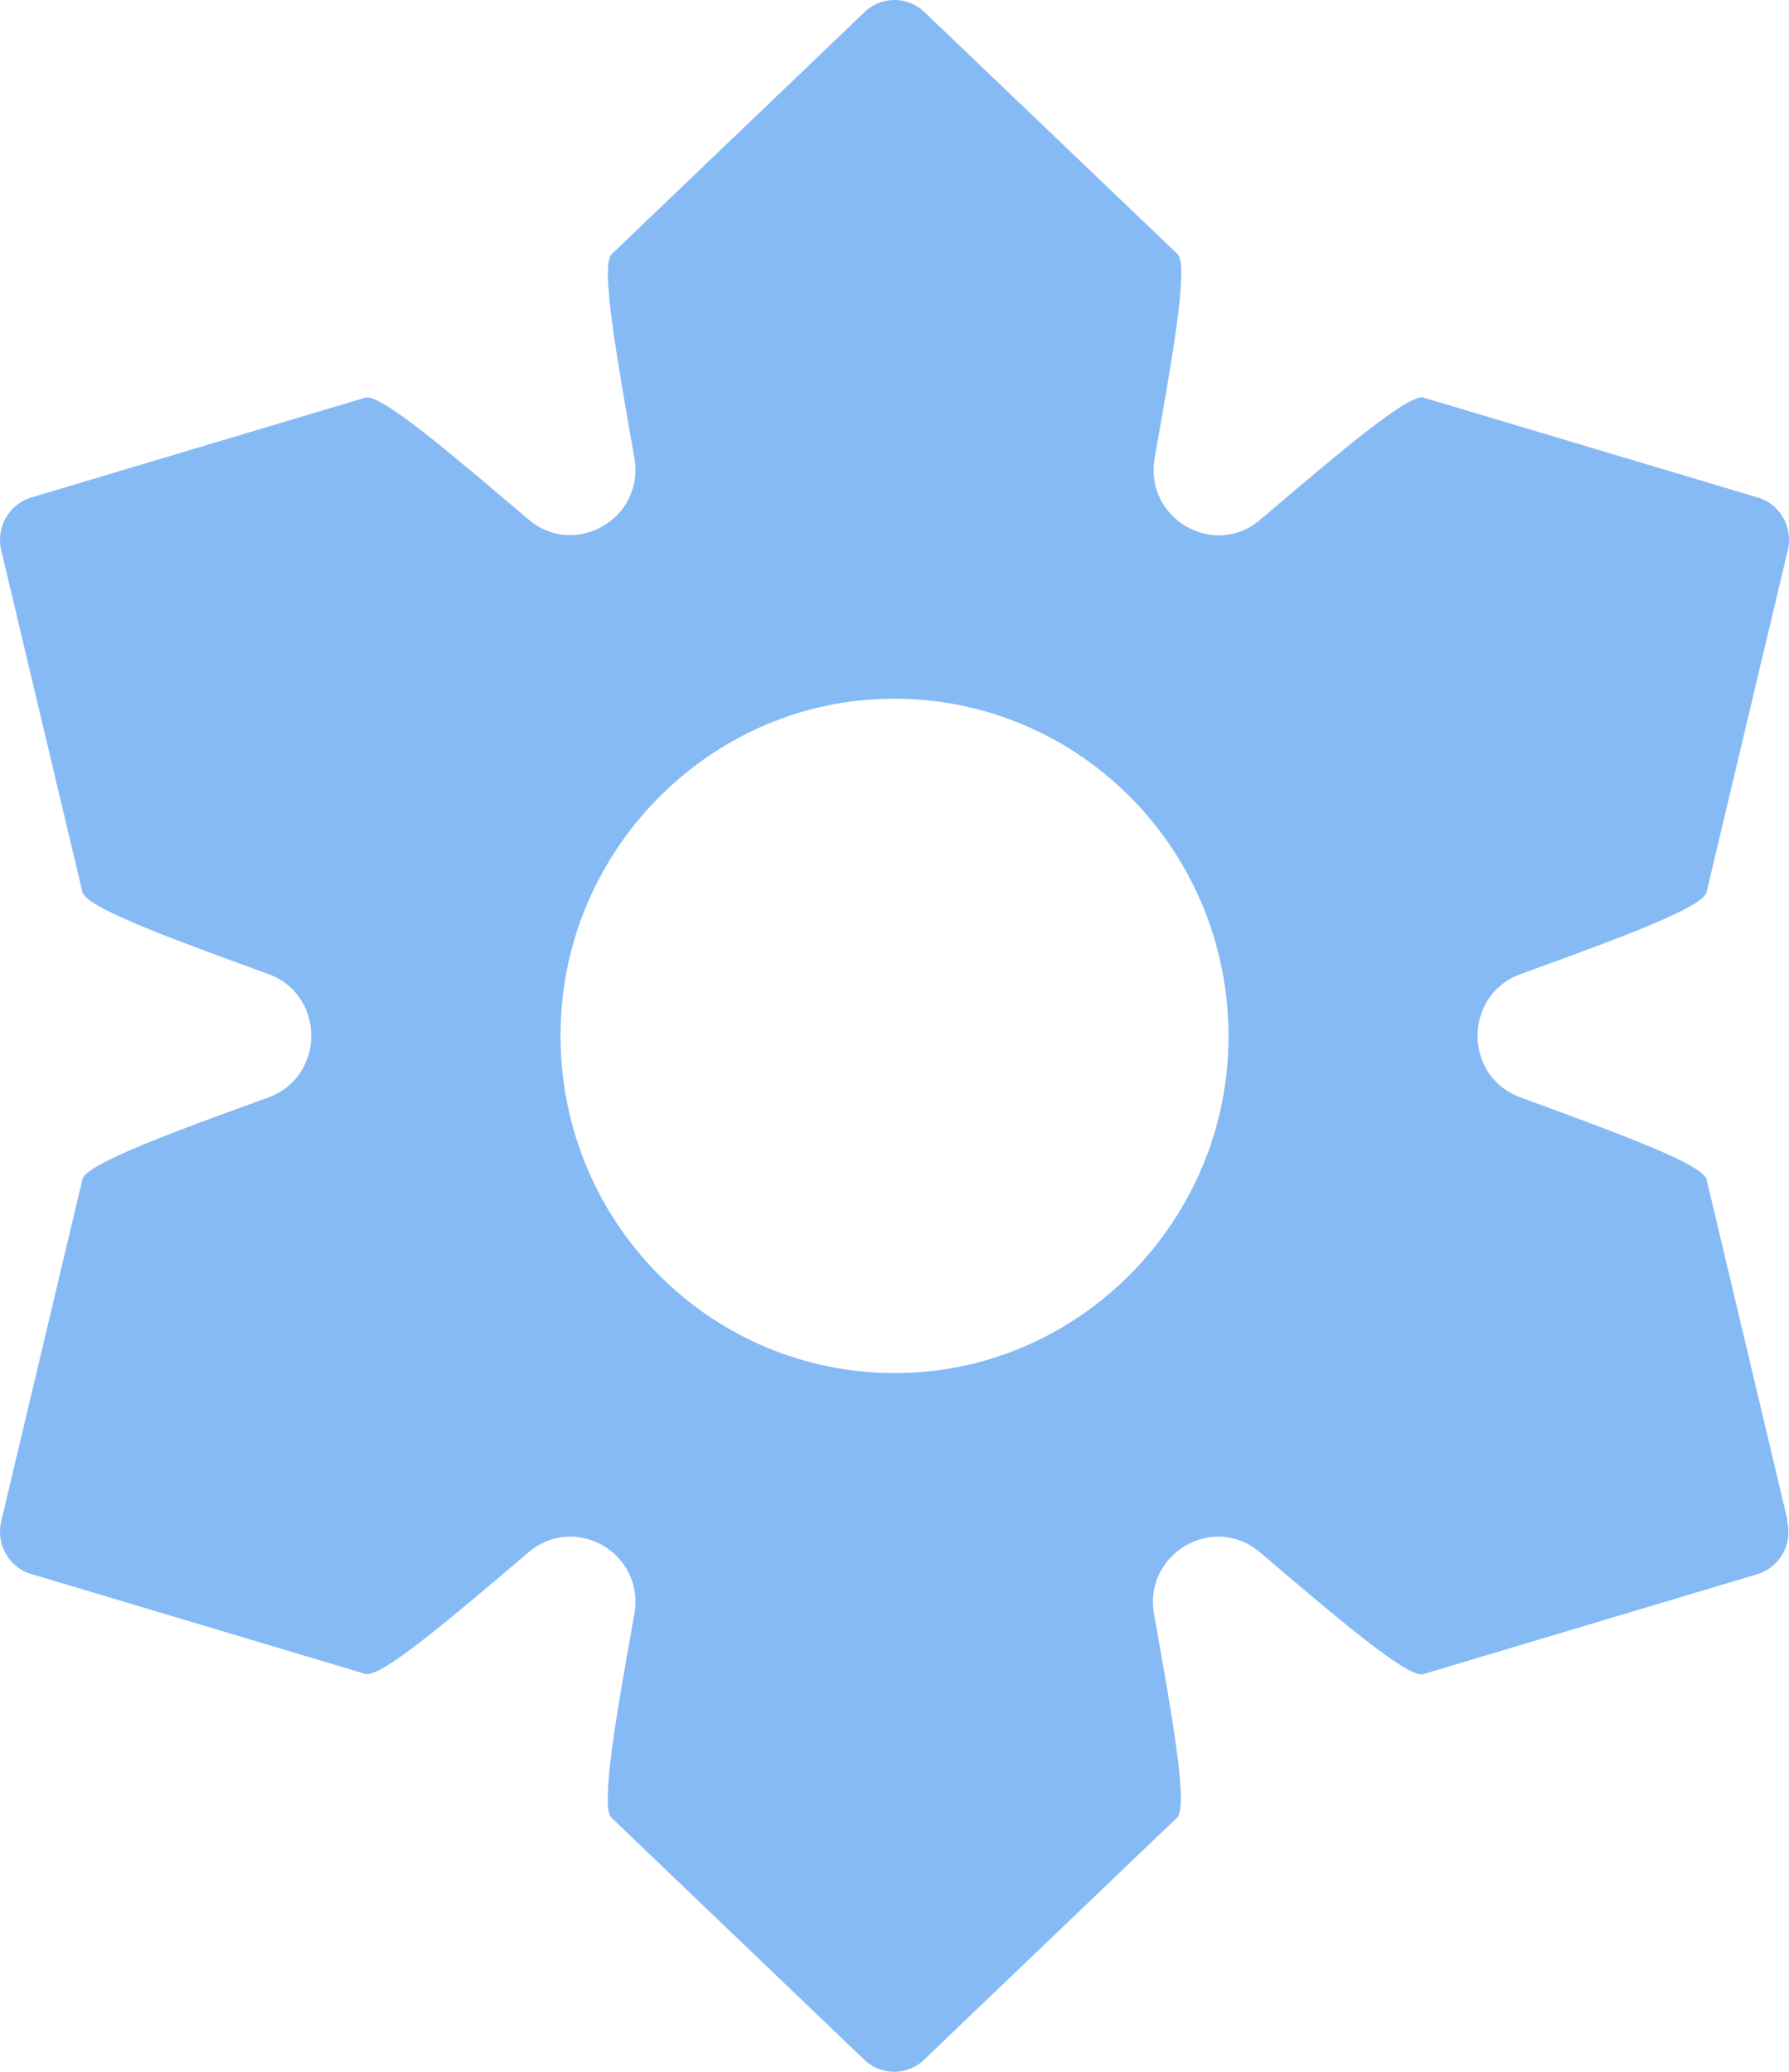 <svg width="19" height="22" viewBox="0 0 19 22" fill="none" xmlns="http://www.w3.org/2000/svg">
<path d="M18.985 16.146L18.124 12.521C18.079 12.355 17.096 12.002 16.148 11.653C15.54 11.431 15.54 10.566 16.148 10.344C17.099 9.998 18.082 9.645 18.124 9.475L18.985 5.851C19.049 5.603 18.904 5.345 18.658 5.28L15.119 4.222C14.954 4.176 14.158 4.862 13.385 5.518C12.893 5.939 12.149 5.505 12.263 4.862C12.441 3.856 12.628 2.821 12.508 2.7L9.827 0.137C9.646 -0.046 9.354 -0.046 9.173 0.137L6.495 2.7C6.372 2.824 6.563 3.859 6.737 4.862C6.851 5.502 6.107 5.936 5.615 5.518C4.842 4.862 4.049 4.179 3.881 4.222L0.342 5.28C0.096 5.348 -0.049 5.603 0.015 5.851L0.876 9.475C0.921 9.645 1.905 9.998 2.852 10.344C3.457 10.566 3.457 11.431 2.852 11.653C1.901 11.999 0.921 12.352 0.876 12.521L0.015 16.146C-0.049 16.394 0.096 16.652 0.342 16.717L3.881 17.775C4.049 17.821 4.842 17.138 5.615 16.482C6.11 16.064 6.851 16.495 6.737 17.138C6.559 18.141 6.372 19.176 6.492 19.3L9.17 21.863C9.351 22.046 9.642 22.046 9.823 21.863L12.502 19.3C12.625 19.176 12.434 18.141 12.256 17.138C12.143 16.498 12.887 16.064 13.379 16.482C14.152 17.138 14.944 17.821 15.113 17.778L18.651 16.72C18.897 16.652 19.046 16.397 18.978 16.149L18.985 16.146ZM13.036 11.291C12.9 13.028 11.506 14.432 9.788 14.569C7.601 14.742 5.793 12.917 5.964 10.709C6.1 8.972 7.494 7.568 9.212 7.431C11.399 7.258 13.207 9.083 13.036 11.291Z" fill="#85BAF5"/>
</svg>
